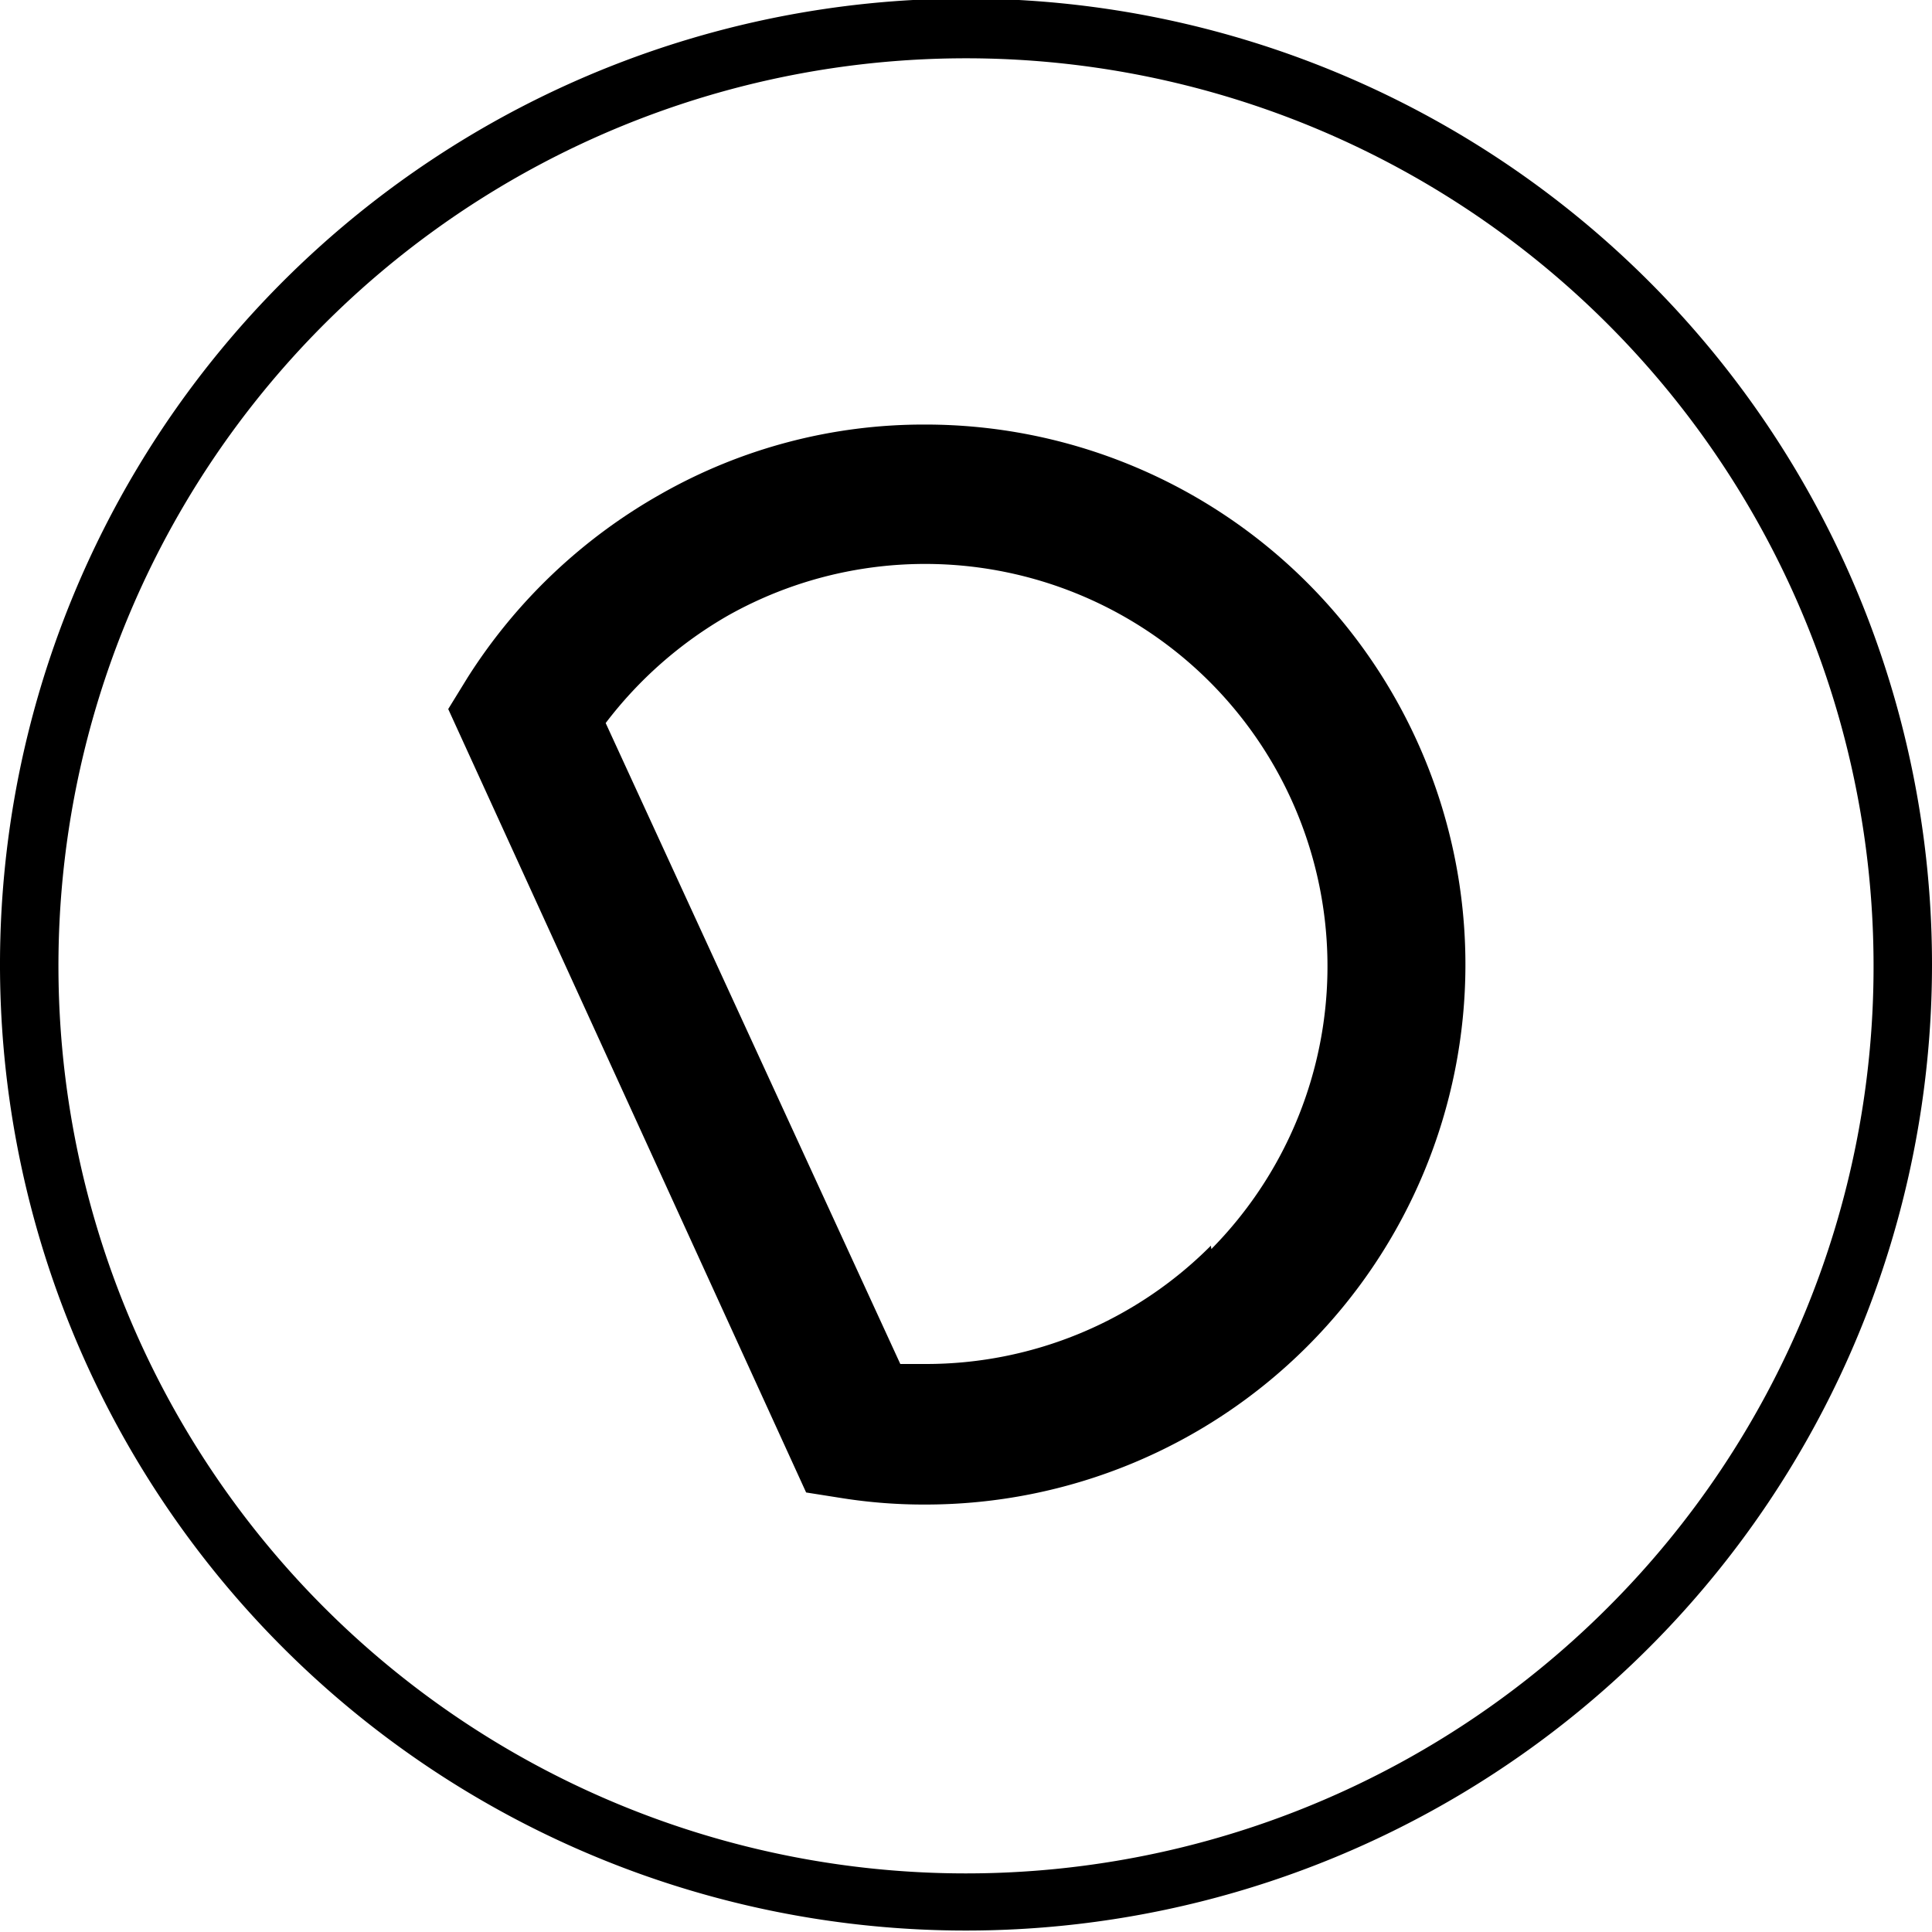 <svg id="ba81864e-d689-4c20-b1f8-ca2f50db3474" data-name="bd8acd09-1c21-4f65-8b1c-8333412f55ac" xmlns="http://www.w3.org/2000/svg" width="40" height="40" viewBox="0 0 40 40"><path d="M19.23,8.82a11,11,0,0,0-5.47,1.44,11.32,11.32,0,0,0-4,3.8l-.4.65,7.41,16.22.76.12a10.85,10.85,0,0,0,1.71.13,11.18,11.18,0,0,0,0-22.36Zm5.92,17v0a8.32,8.32,0,0,1-5.9,2.45h-.53L12.62,15a8.48,8.48,0,0,1,2.54-2.23,8.33,8.33,0,0,1,10,13.12Z" transform="translate(-0.08 -0.03)"/><path d="M20.08,0a20,20,0,1,0,20,20A20,20,0,0,0,20.08,0ZM33.37,33.31A18.79,18.79,0,1,1,38.87,20,18.74,18.74,0,0,1,33.37,33.31Z" transform="translate(-0.08 -0.03)"/></svg>